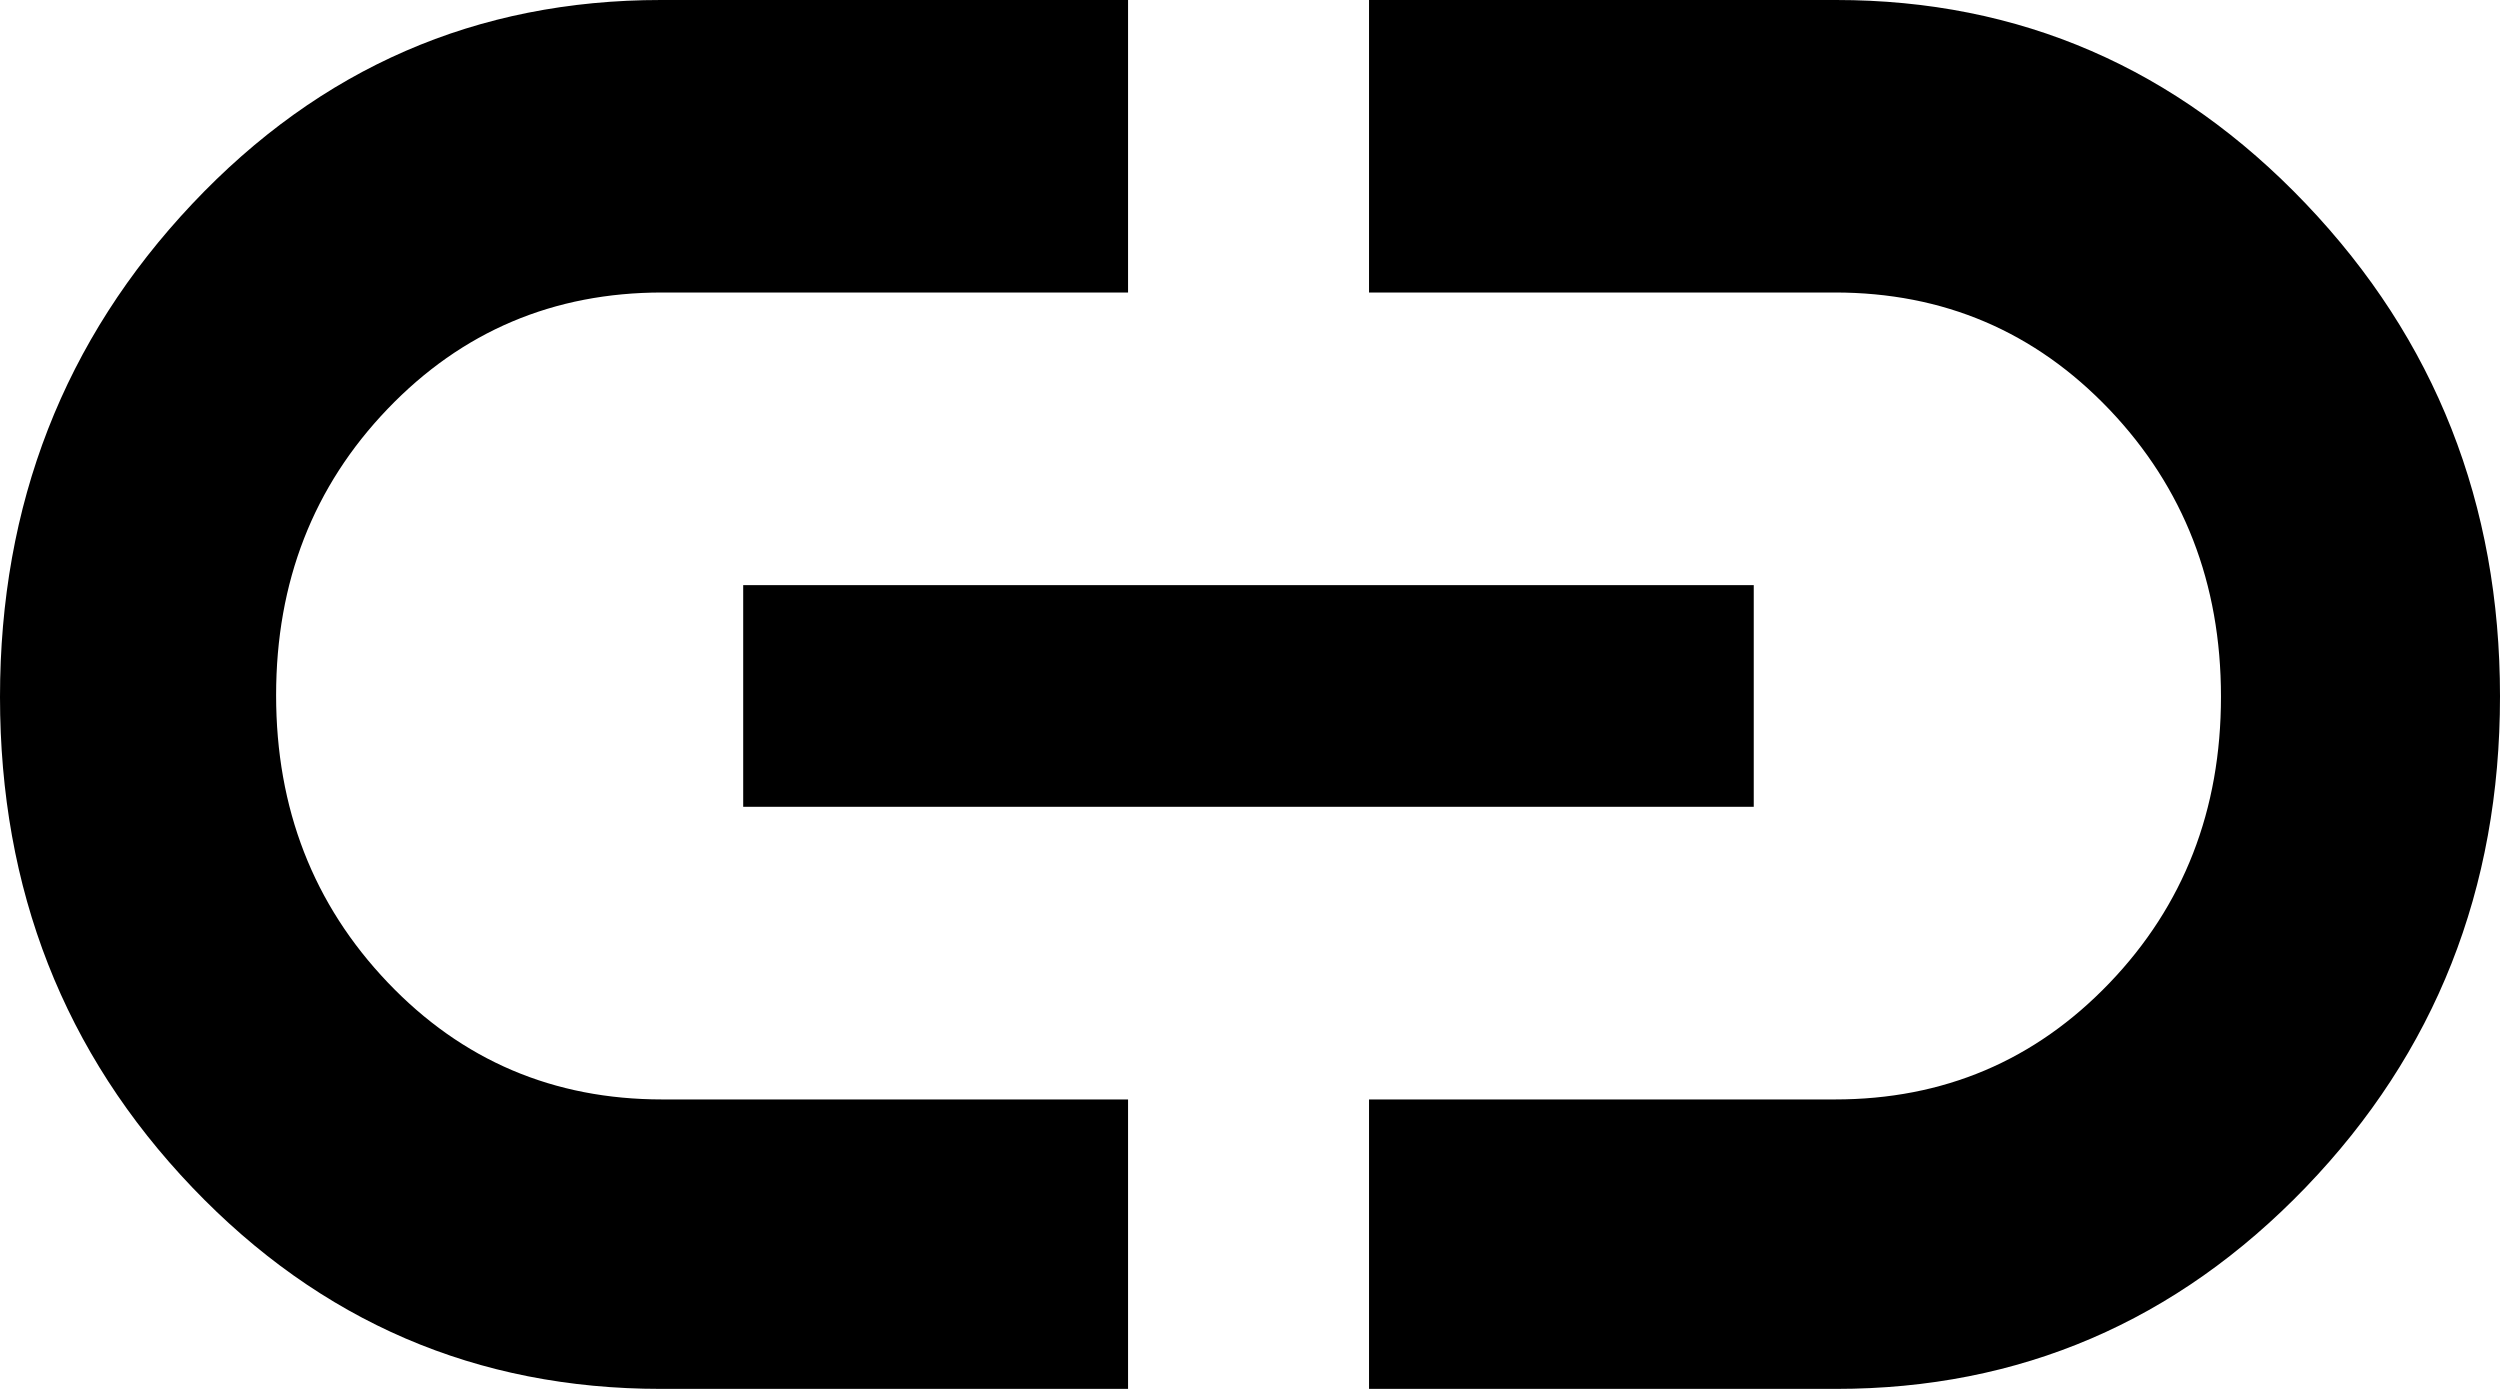 <svg width="18" height="10" viewBox="0 0 18 10" fill="none" xmlns="http://www.w3.org/2000/svg">
<path d="M8.122 10H4.759C3.432 10 2.307 9.516 1.384 8.549C0.461 7.582 0 6.405 0 5.018C0 3.631 0.461 2.447 1.384 1.468C2.307 0.489 3.432 0 4.759 0H8.122V2.106H4.768C3.985 2.106 3.326 2.386 2.791 2.944C2.256 3.502 1.988 4.189 1.988 5.006C1.988 5.822 2.256 6.511 2.791 7.073C3.326 7.635 3.985 7.916 4.768 7.916H8.122V10ZM5.351 5.809V4.213H12.627V5.809H5.351ZM9.857 10V7.916H13.211C13.993 7.916 14.652 7.637 15.188 7.078C15.723 6.52 15.991 5.833 15.991 5.016C15.991 4.2 15.723 3.511 15.188 2.949C14.652 2.387 13.993 2.106 13.211 2.106H9.857V0H13.22C14.542 0 15.67 0.489 16.602 1.467C17.534 2.445 18 3.627 18 5.014C18 6.402 17.534 7.579 16.602 8.548C15.67 9.516 14.542 10 13.22 10H9.857Z" fill="black"/>
</svg>
